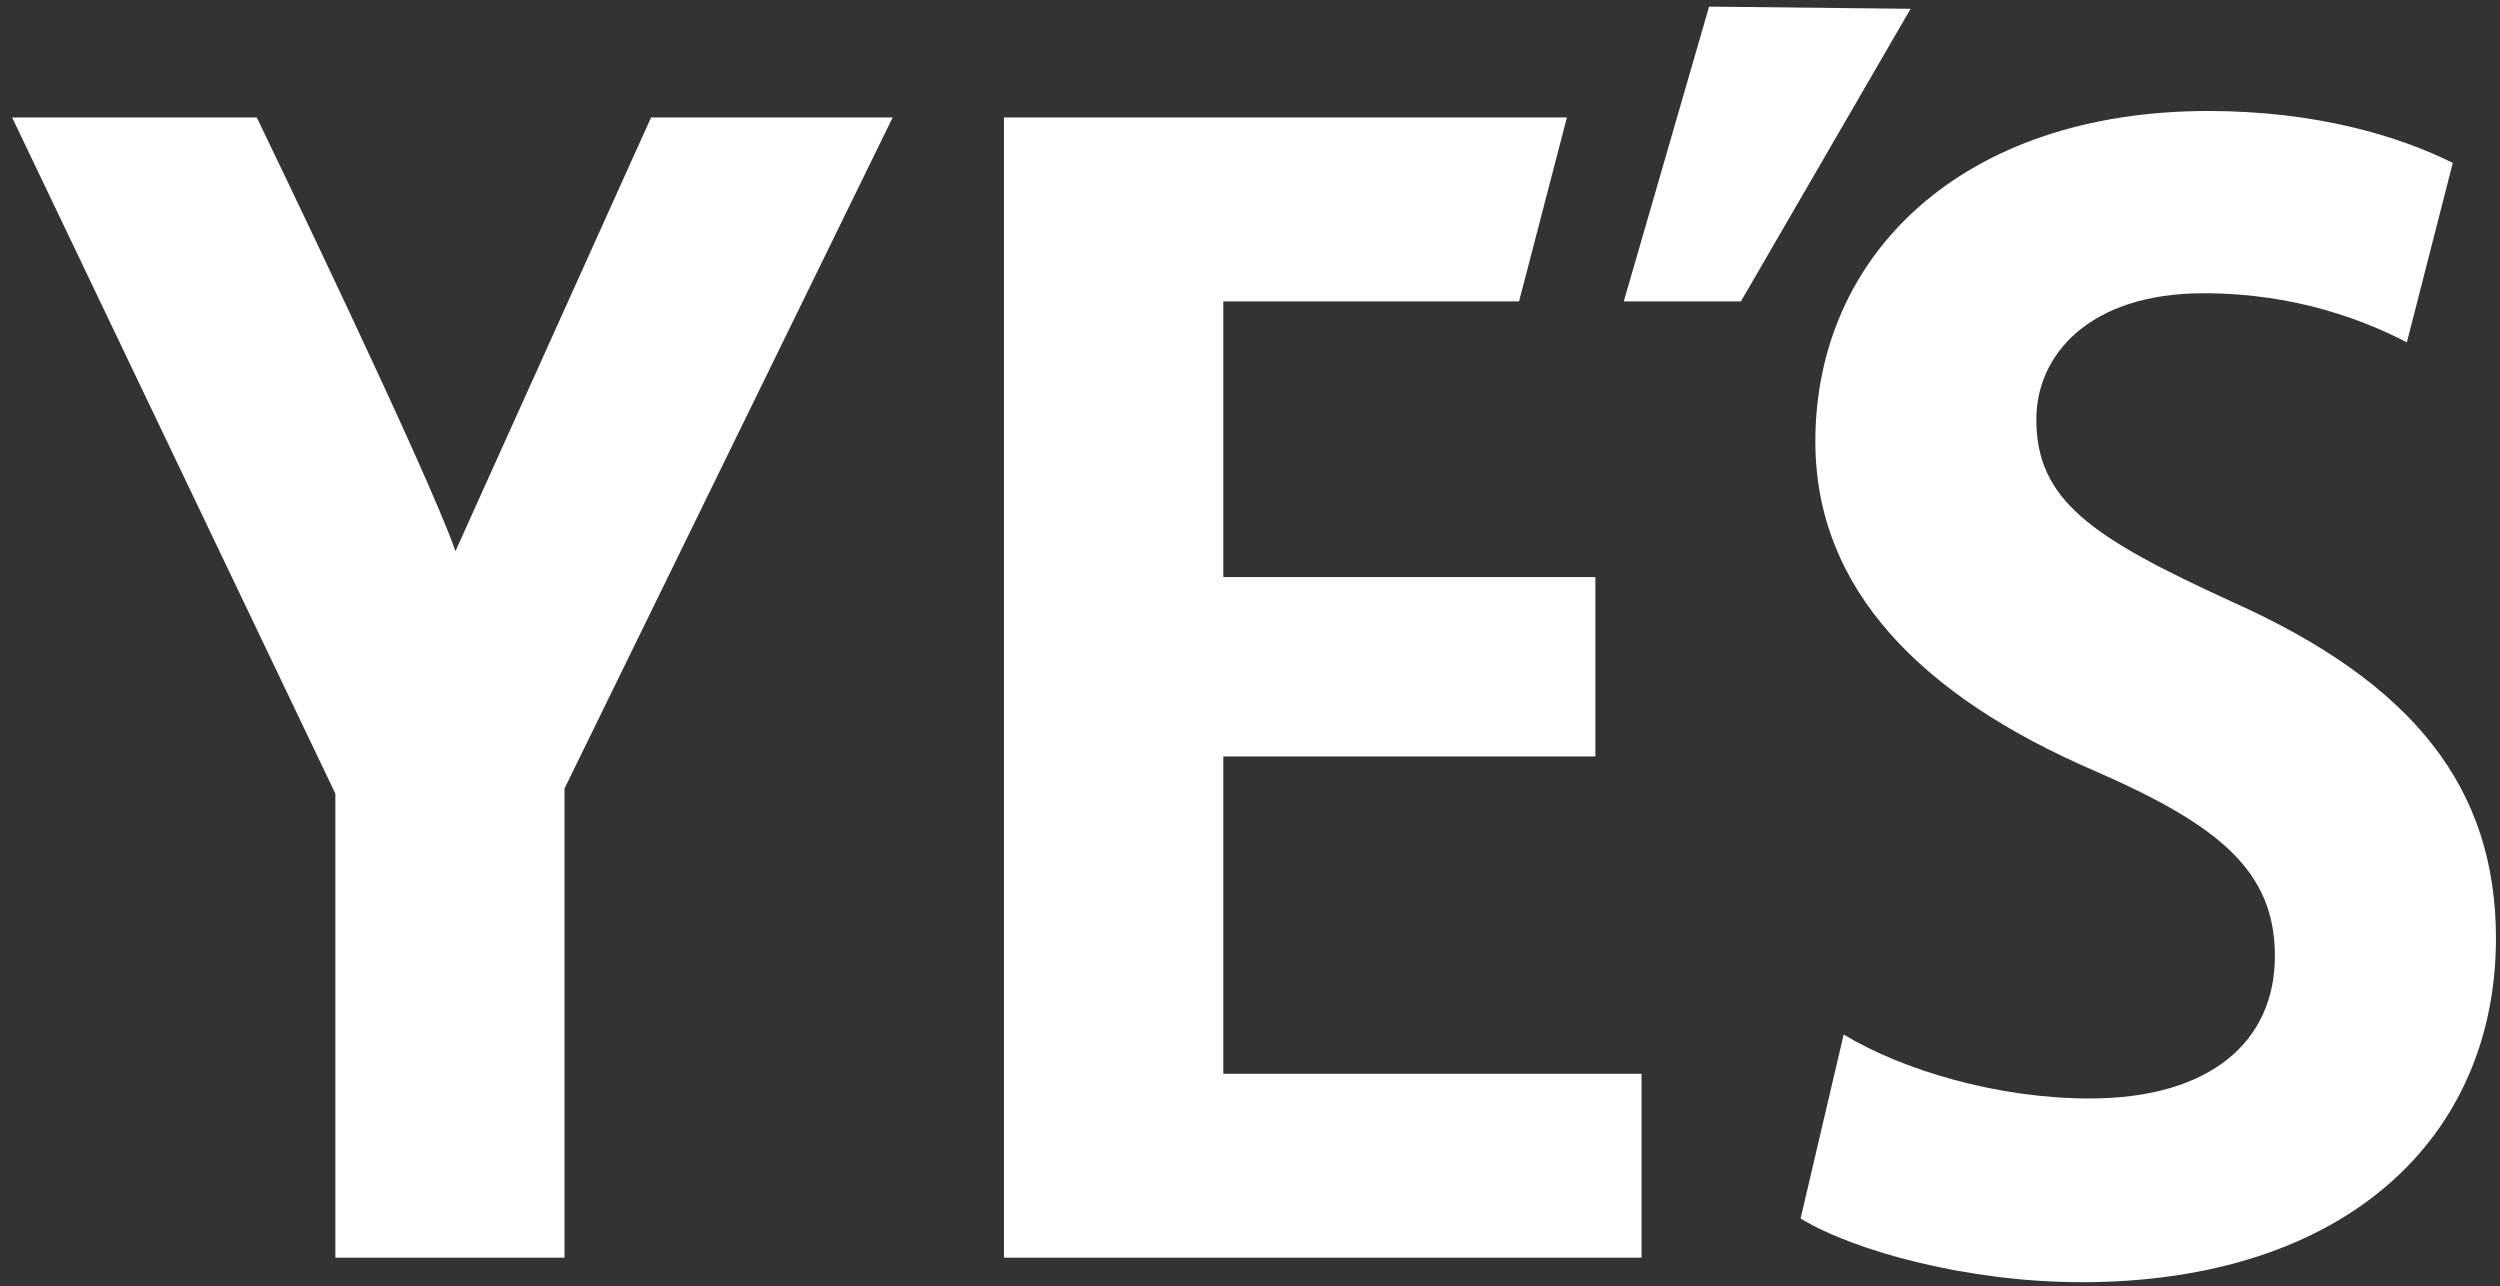 <?xml version="1.0" encoding="UTF-8"?> <svg xmlns="http://www.w3.org/2000/svg" width="173" height="89" viewBox="0 0 173 89" fill="none"><rect x="0" y="0" width="173" height="89" fill="#333333" stroke="none"/><path d="M39.065 54.559V87.032H23.207V54.919L0.838 8.127H17.768C17.768 8.127 29.652 32.706 31.517 38.139L45.054 8.127H61.774L39.07 54.554L39.065 54.559Z" fill="white"></path><path d="M113.594 87.032H69.473V8.127H108.431L105.118 20.858H84.654V39.934H110.401V52.348H84.654V74.306H113.594V87.032Z" fill="white"></path><path d="M112.365 20.858L118.269 0.459L132.213 0.609L120.47 20.858H112.365Z" fill="white"></path><path d="M143.991 88.726C136.197 88.726 128.298 86.576 124.6 84.32L127.582 71.59C131.672 74.061 138.242 76.015 144.598 76.015C153.023 76.015 157.423 72.011 157.423 66.162C157.423 60.313 153.629 57.12 144.918 53.331C133.02 48.199 125.622 40.806 125.622 30.556C125.622 17.63 135.786 7.681 152.817 7.681C160.305 7.681 166.044 9.426 169.733 11.275L166.555 23.69C163.789 22.256 158.967 20.292 152.507 20.292C144.512 20.292 140.914 24.612 140.914 29.023C140.914 34.661 144.808 37.227 154.456 41.643C167.077 47.291 172.72 54.574 172.72 64.929C172.72 78.682 162.36 88.731 143.996 88.731" fill="white"></path></svg> 